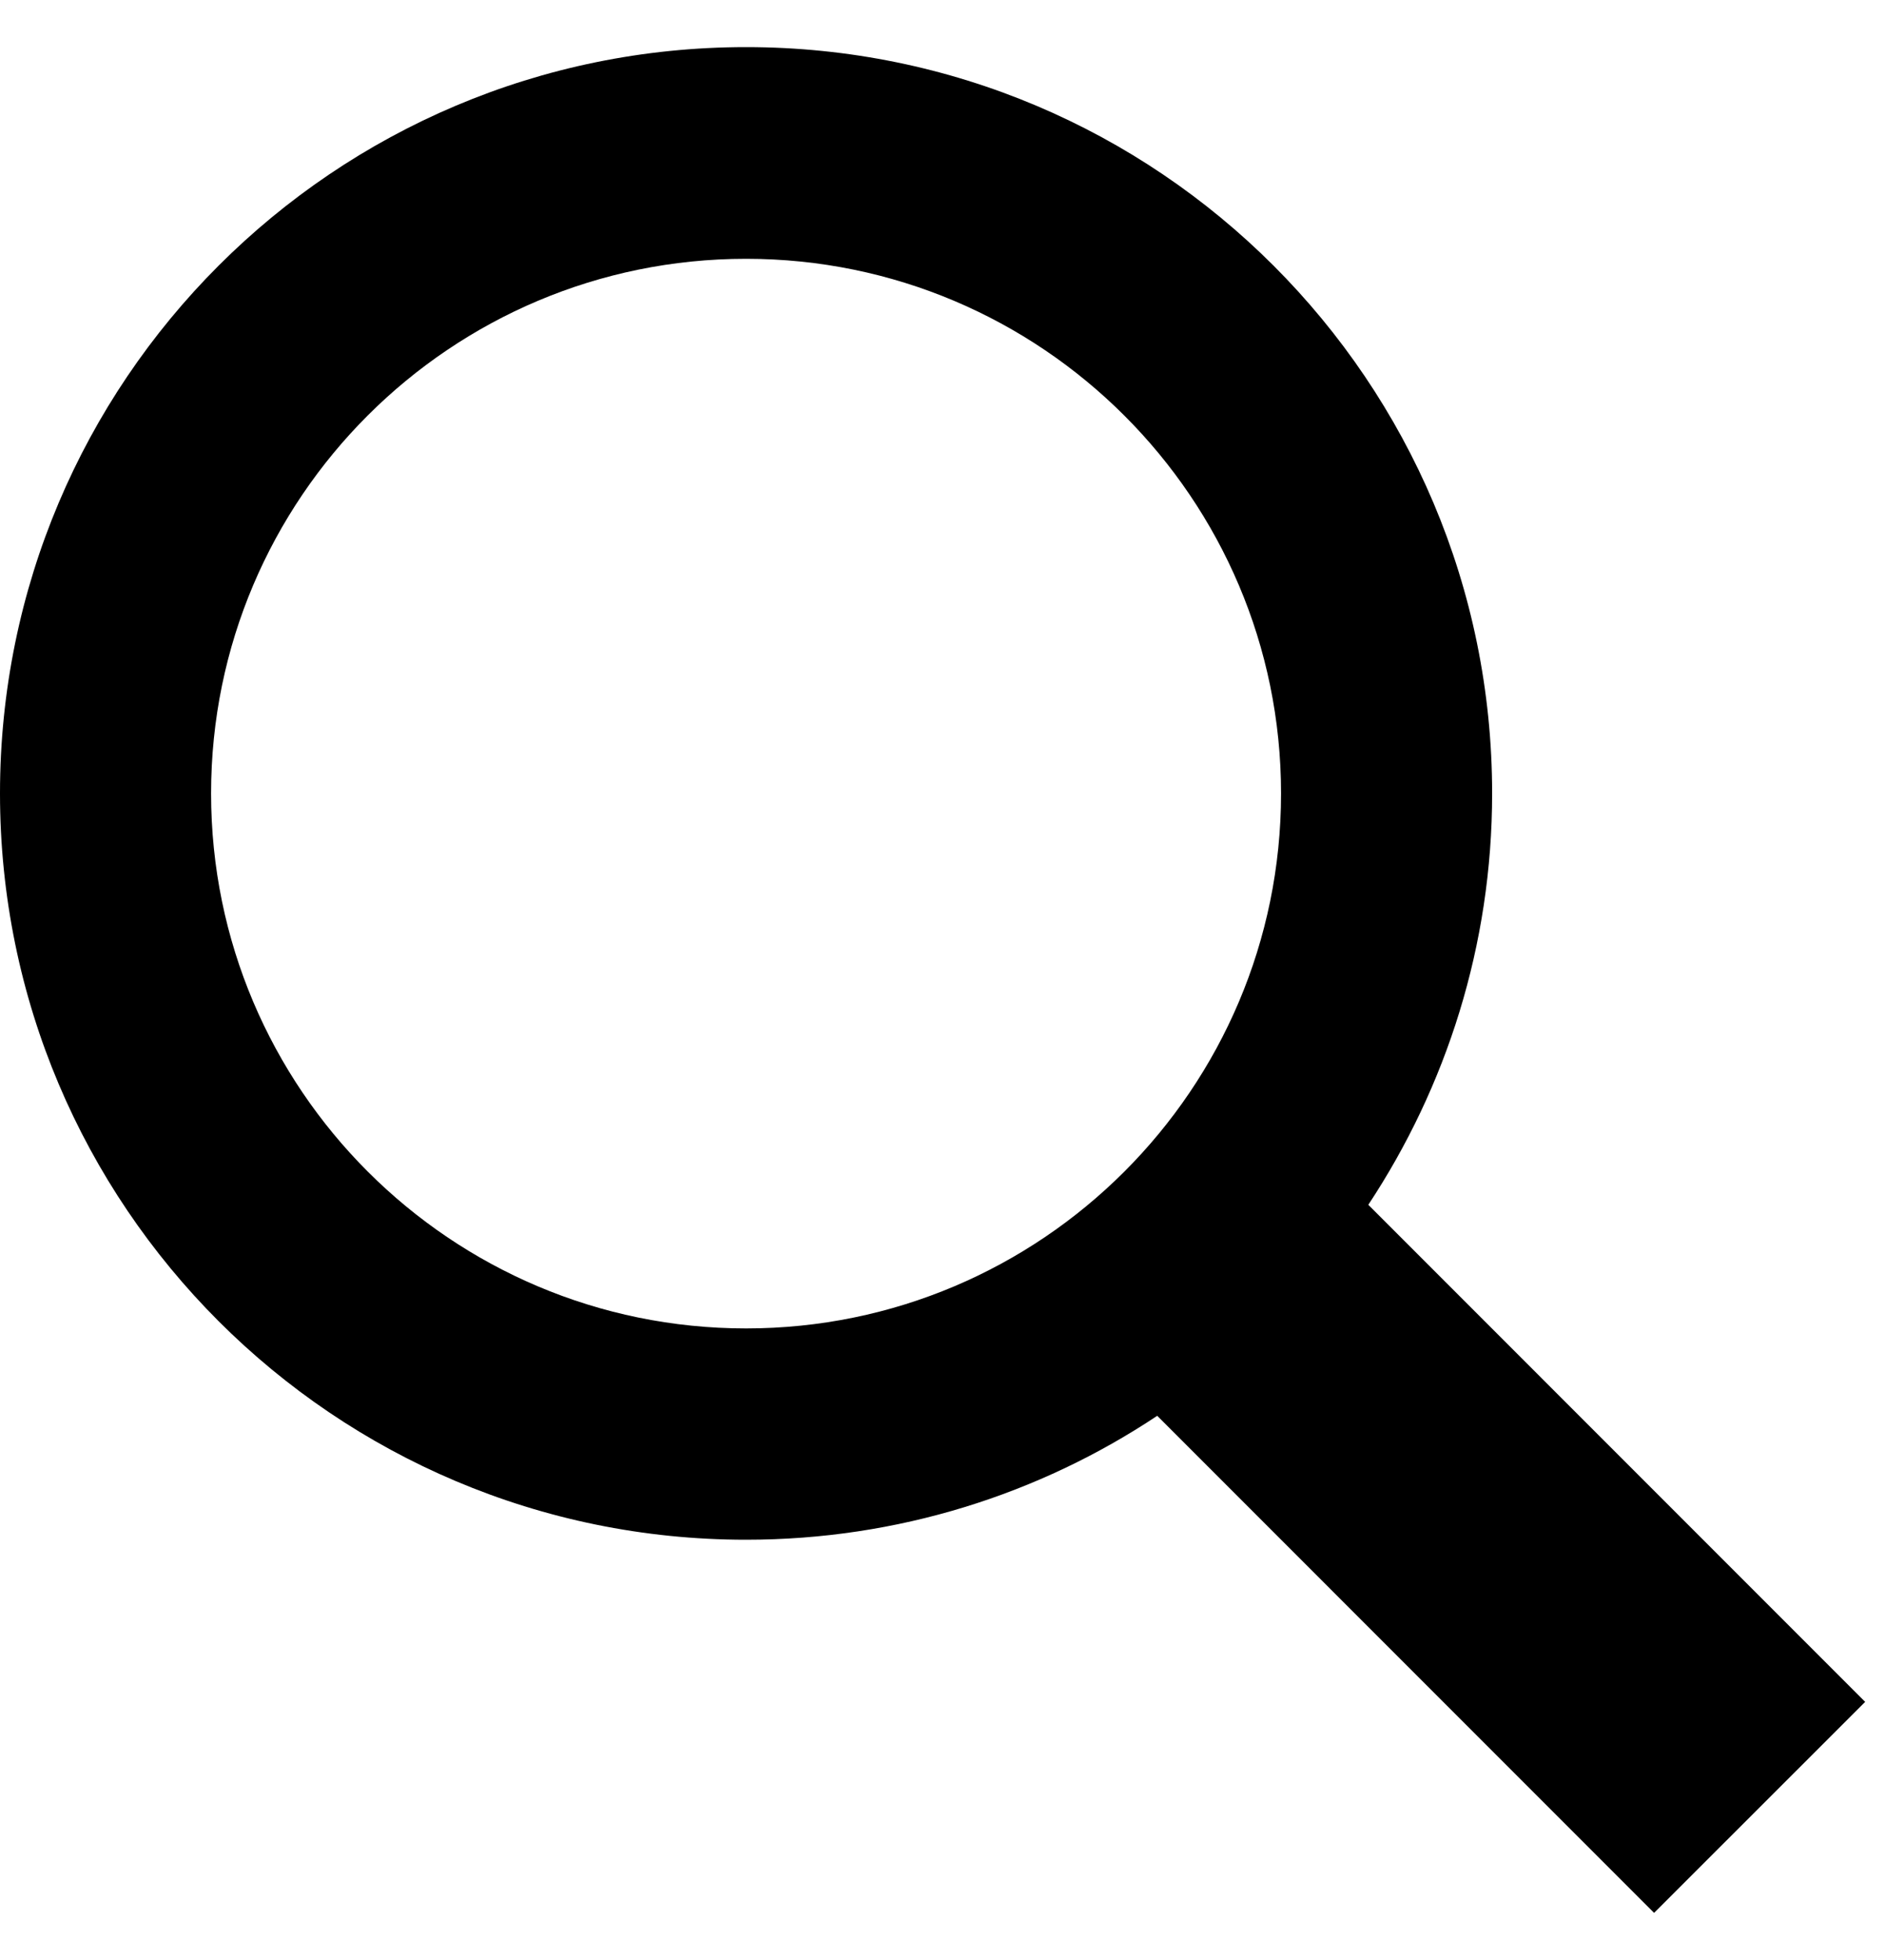 <svg width="25" height="26" viewBox="0 0 25 26" fill="none" xmlns="http://www.w3.org/2000/svg">
<path d="M24.75 22.576L18.157 15.982C19.192 14.416 19.8 12.541 19.8 10.525C19.8 5.058 15.368 0.625 9.9 0.625C4.433 0.625 0 5.058 0 10.525C0 15.992 4.433 20.425 9.9 20.425C11.914 20.425 13.793 19.821 15.356 18.781L21.949 25.375L24.75 22.576ZM2.801 10.525C2.801 6.604 5.985 3.433 9.9 3.433C13.815 3.433 16.999 6.61 16.999 10.525C16.999 14.446 13.815 17.622 9.9 17.622C5.985 17.622 2.801 14.446 2.801 10.525Z" fill="black"/>
</svg>
